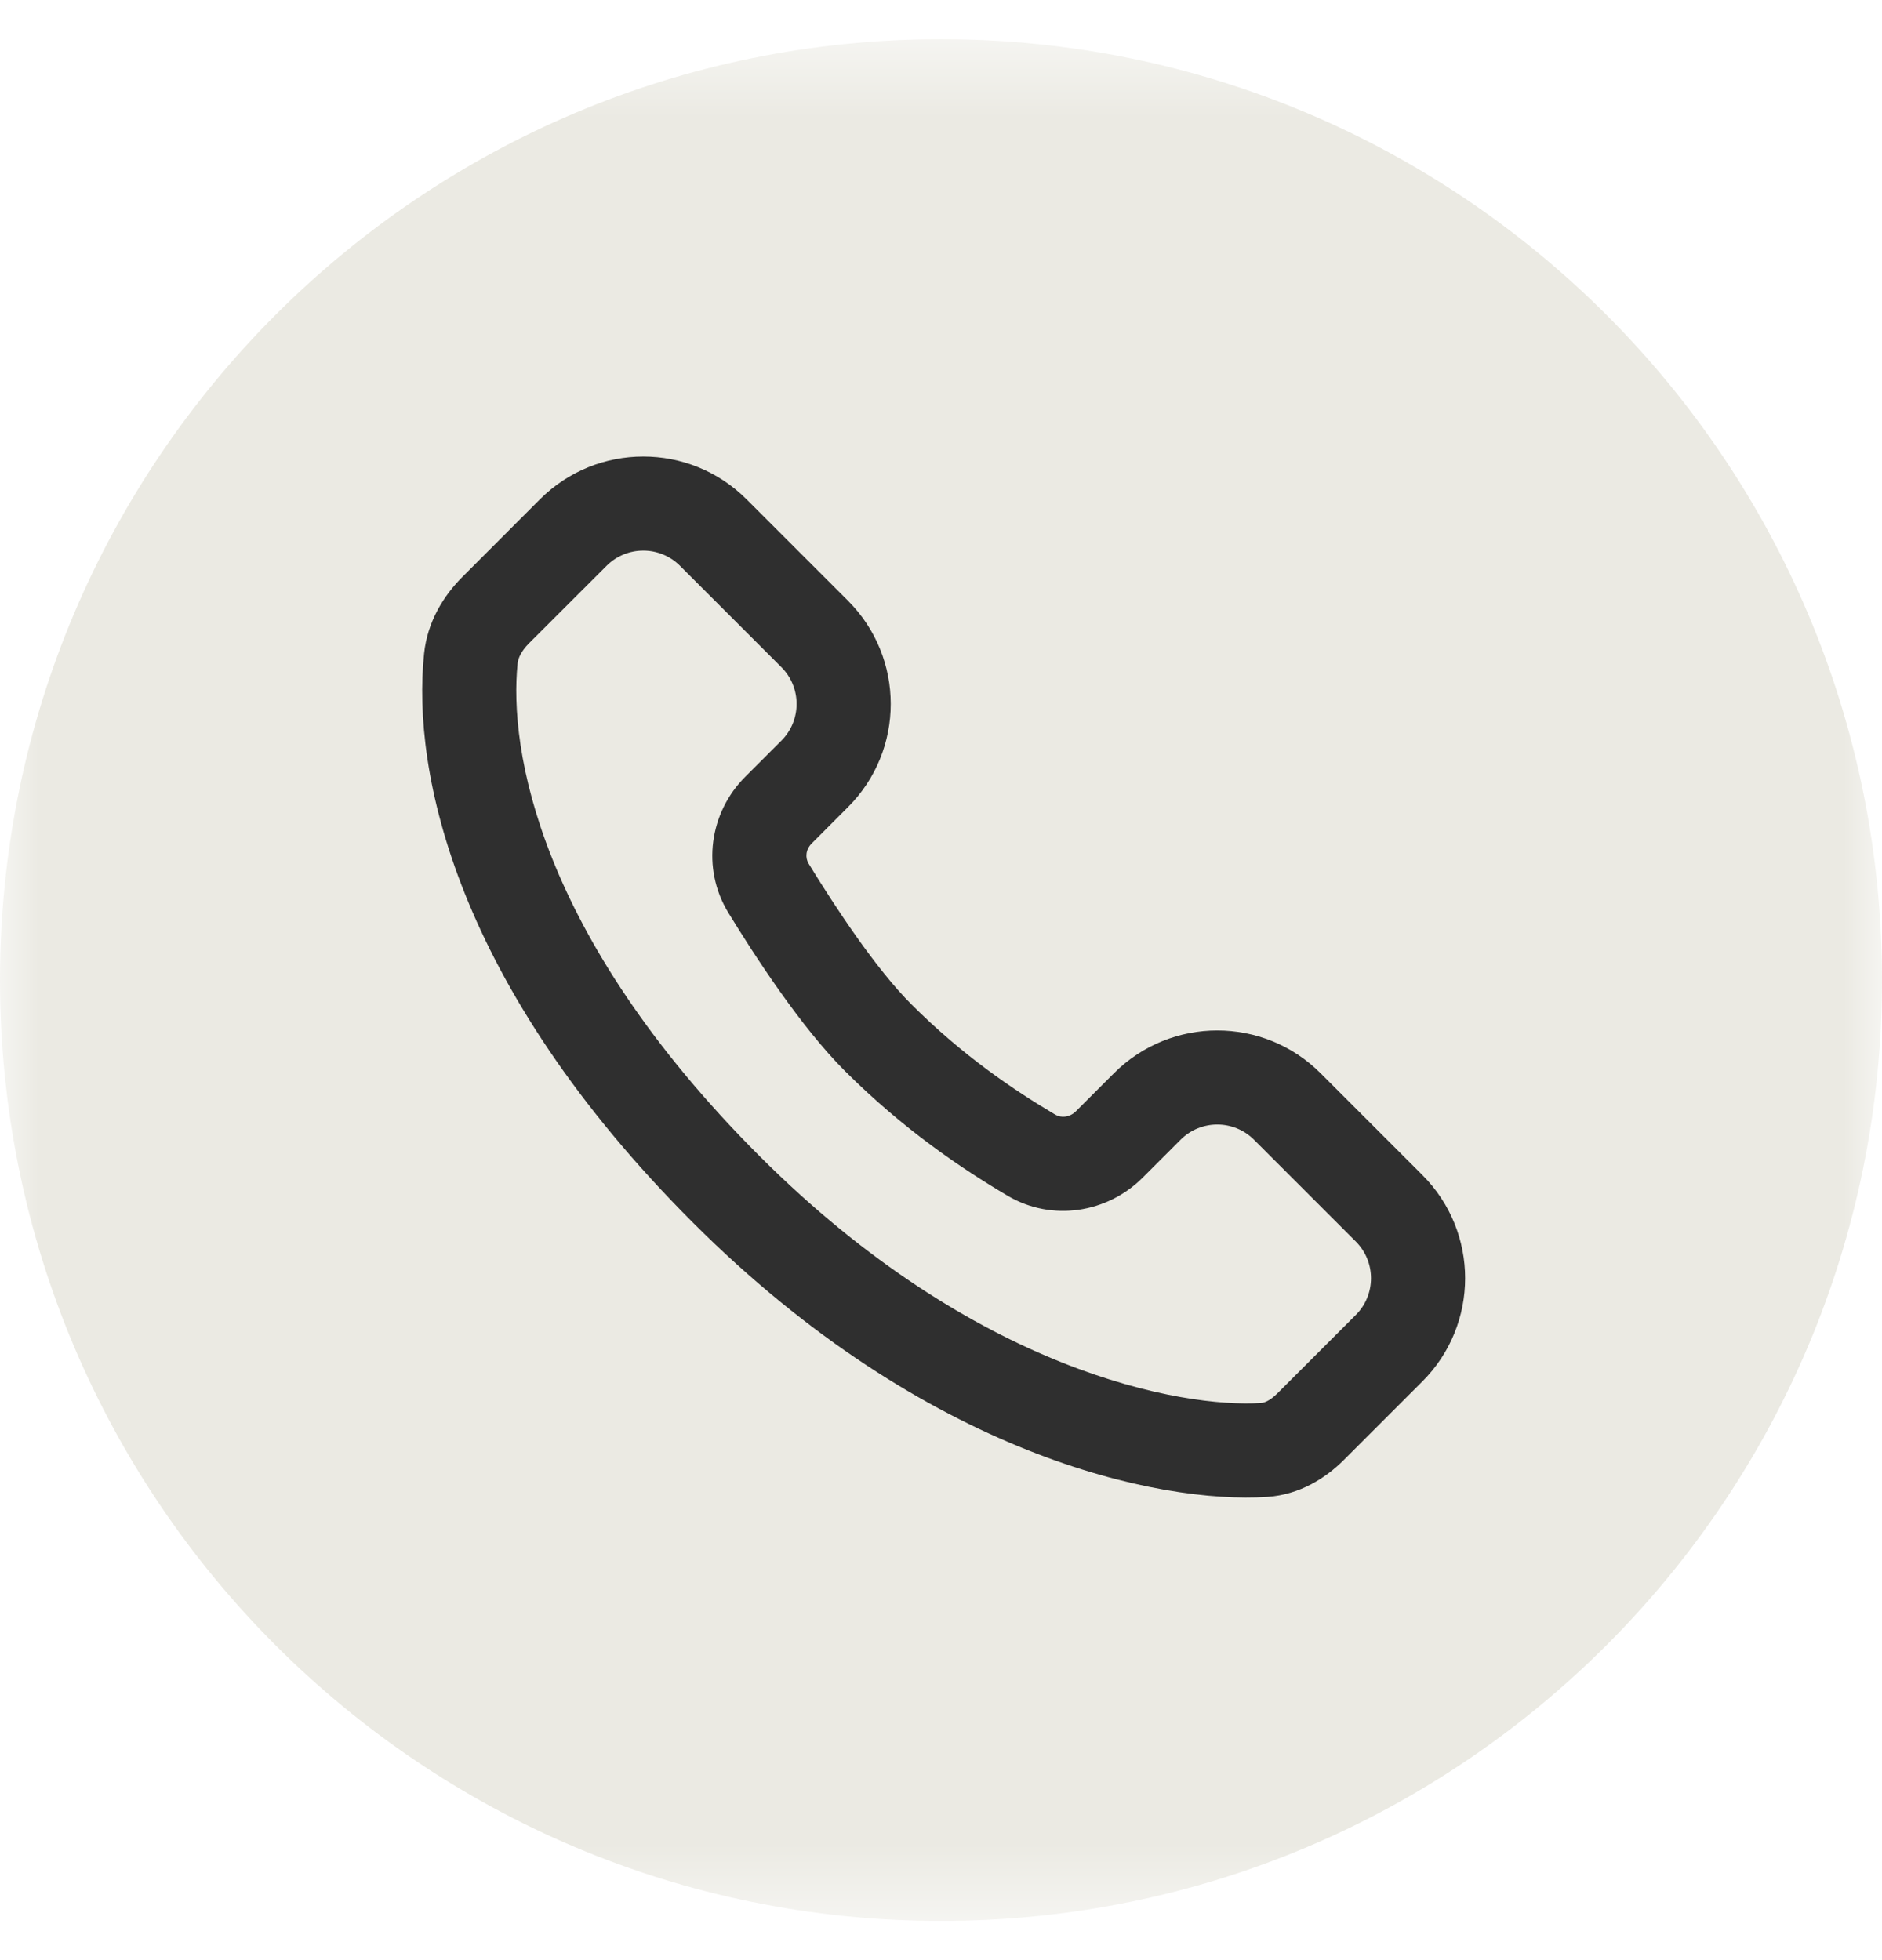 <svg width="24" height="25" viewBox="0 0 24 25" fill="none" xmlns="http://www.w3.org/2000/svg">
    <g clip-path="url(#clip0_980_1137)">
        <mask id="mask0_980_1137" style="mask-type:luminance" maskUnits="userSpaceOnUse" x="0" y="0" width="24" height="25">
            <path d="M24 0.5H0V24.5H24V0.5Z" fill="white"/>
        </mask>
        <g mask="url(#mask0_980_1137)">
            <path d="M24 12.5C24 5.873 18.627 0.5 12 0.5C5.373 0.5 0 5.873 0 12.5C0 19.127 5.373 24.5 12 24.5C18.627 24.5 24 19.127 24 12.5Z" fill="#EBEAE3"/>
            <path fill-rule="evenodd" clip-rule="evenodd" d="M8.672 7.217C8.413 6.958 7.994 6.958 7.735 7.217L6.743 8.208C6.646 8.306 6.608 8.395 6.601 8.46C6.488 9.551 6.866 11.925 9.686 14.745C12.444 17.503 15.084 17.959 16.081 17.894C16.12 17.892 16.193 17.868 16.289 17.772L17.29 16.771C17.548 16.513 17.548 16.093 17.29 15.835L15.992 14.537C15.733 14.278 15.313 14.278 15.055 14.537L14.57 15.022C14.123 15.468 13.418 15.587 12.848 15.25C12.267 14.907 11.52 14.405 10.773 13.658C10.211 13.096 9.626 12.193 9.288 11.641C8.942 11.073 9.05 10.361 9.503 9.908L9.965 9.446C10.223 9.188 10.223 8.768 9.965 8.51L8.672 7.217ZM6.886 6.368C7.614 5.641 8.793 5.641 9.52 6.368L10.813 7.661C11.541 8.389 11.541 9.568 10.813 10.295L10.352 10.757C10.273 10.835 10.267 10.941 10.312 11.015C10.652 11.571 11.172 12.36 11.622 12.809C12.275 13.463 12.933 13.907 13.458 14.217C13.53 14.26 13.64 14.254 13.721 14.173L14.206 13.688C14.934 12.961 16.113 12.961 16.84 13.688L18.138 14.986C18.866 15.713 18.866 16.893 18.138 17.62L17.138 18.62C16.91 18.848 16.578 19.064 16.159 19.092C14.784 19.181 11.815 18.571 8.837 15.594C5.813 12.57 5.25 9.854 5.408 8.337C5.45 7.93 5.657 7.598 5.895 7.36L6.886 6.368Z" fill="#2F2F2F"/>
        </g>
    </g>
    <defs>
        <clipPath id="clip0_980_1137">
            <rect width="24" height="24" fill="white" transform="translate(0 0.5)"/>
        </clipPath>
    </defs>
</svg>
